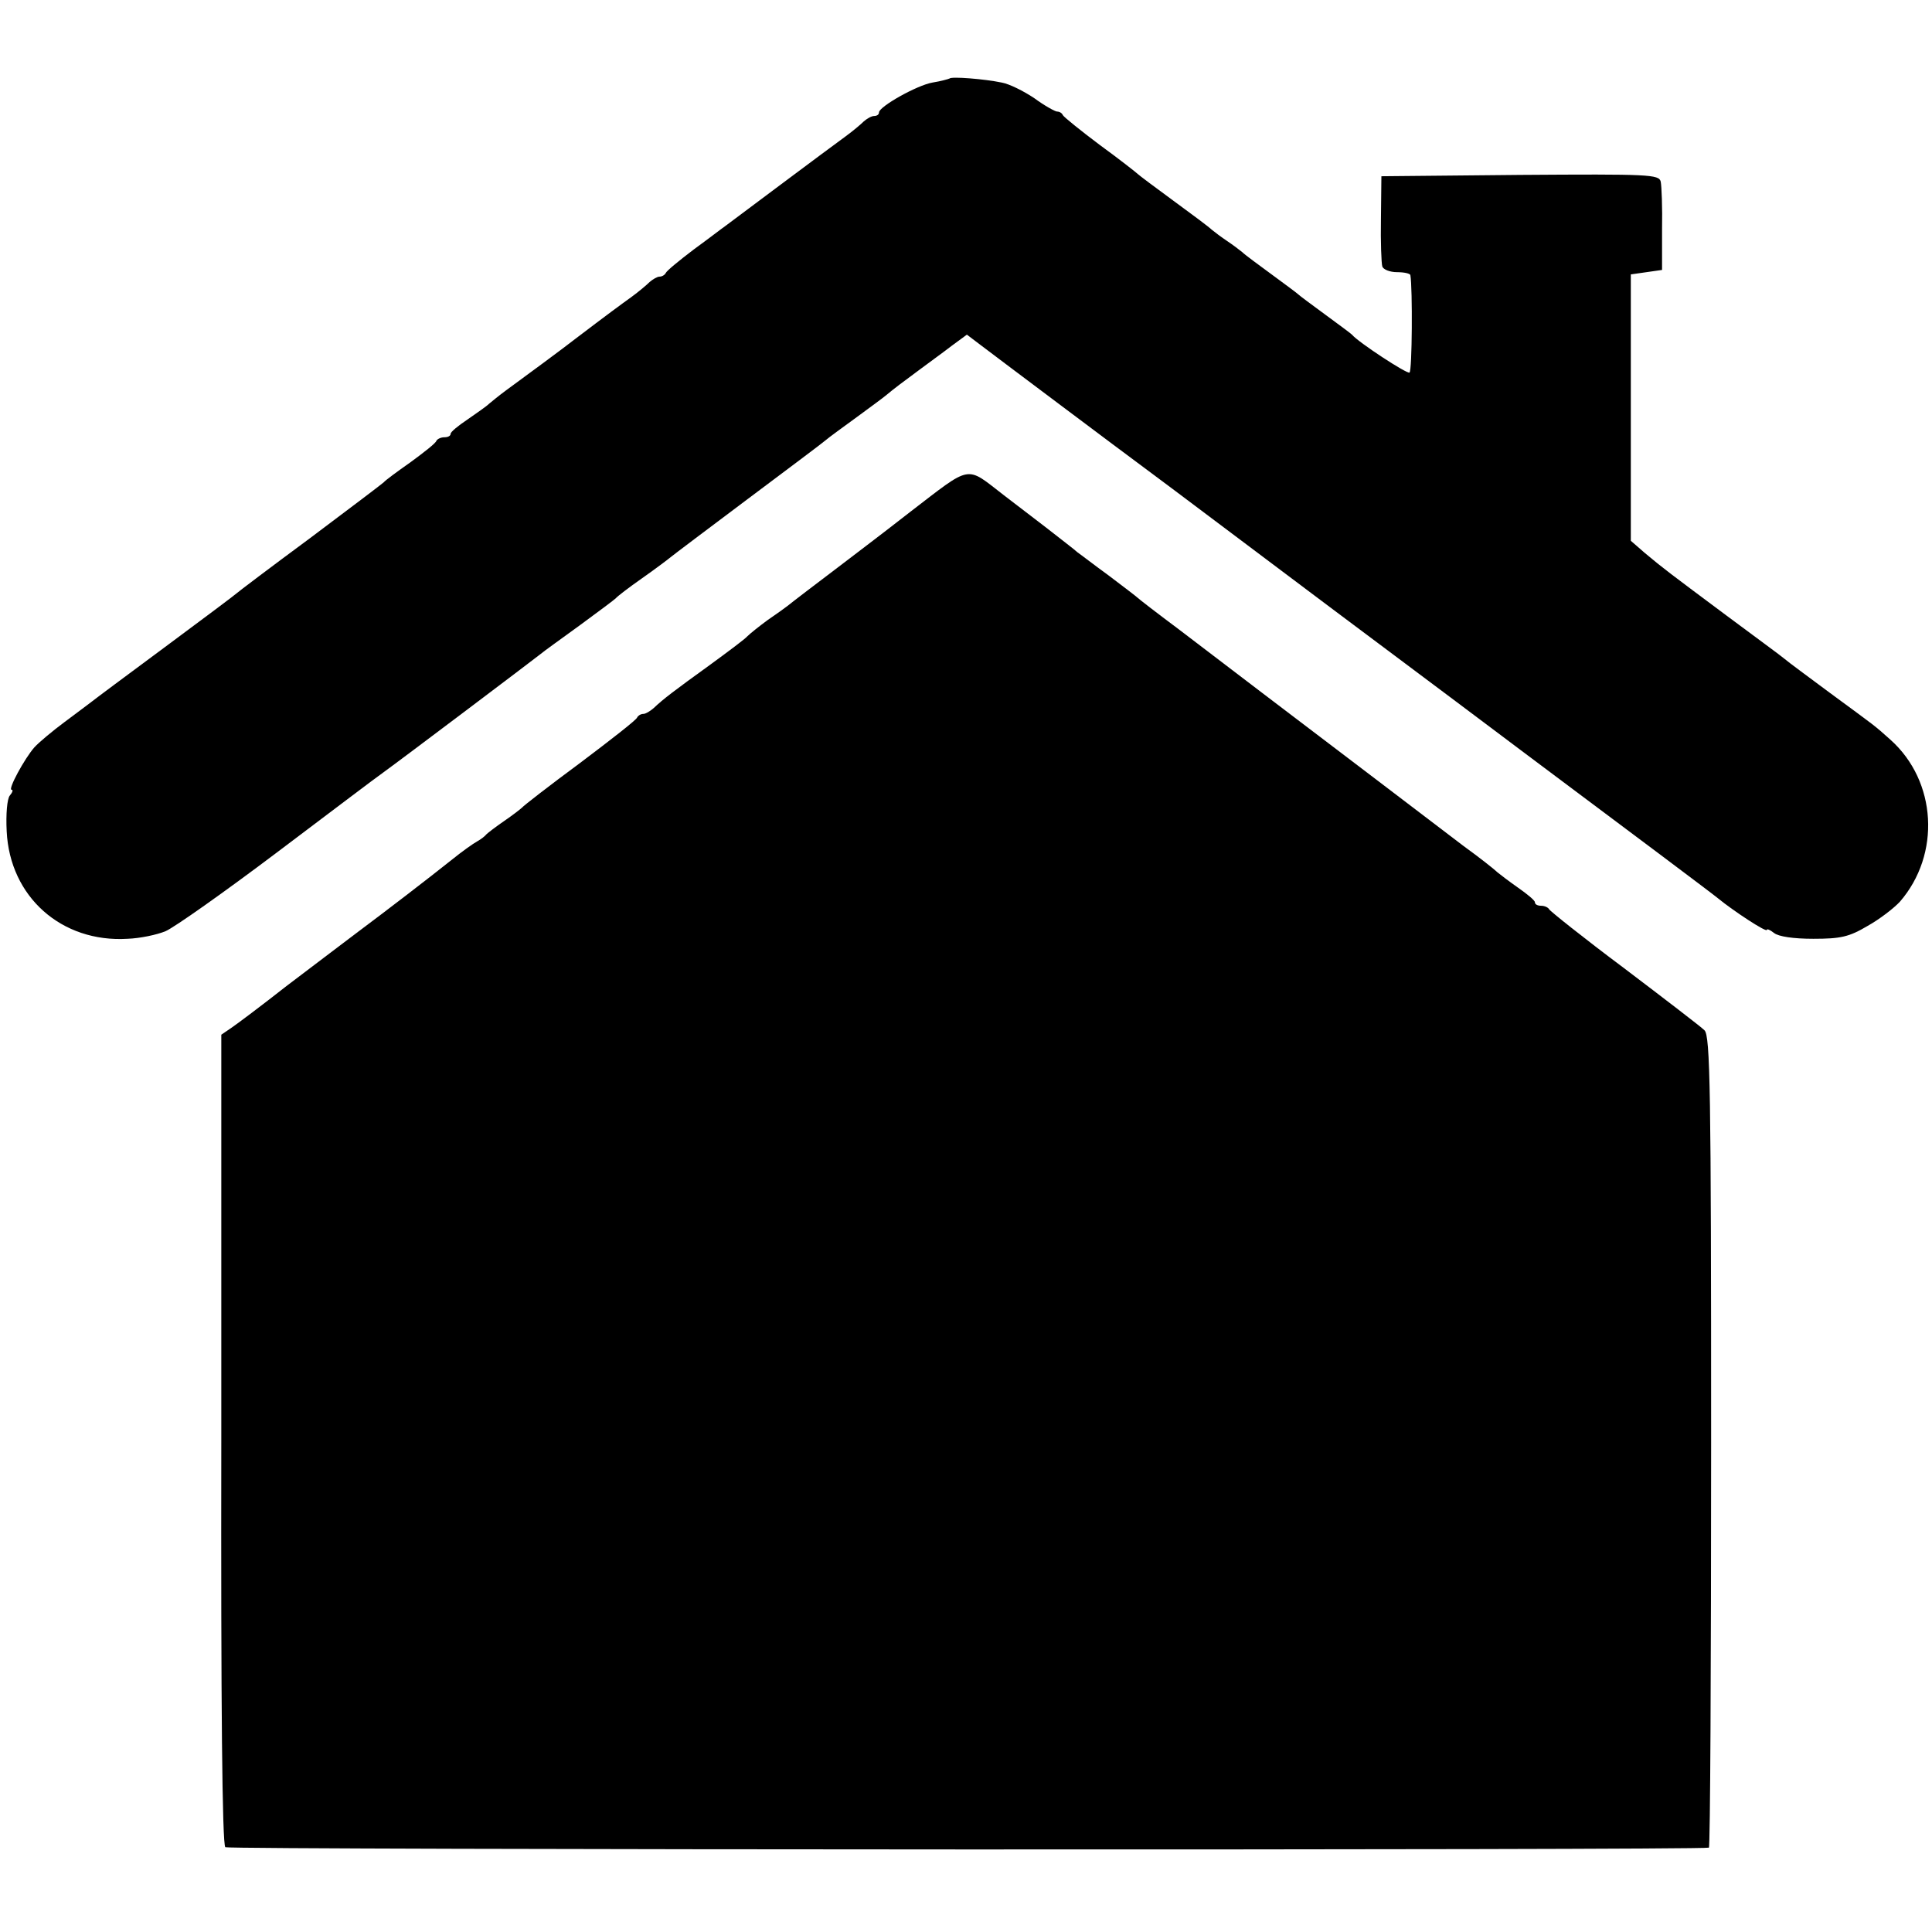 <?xml version="1.0" standalone="no"?>
<!DOCTYPE svg PUBLIC "-//W3C//DTD SVG 20010904//EN"
 "http://www.w3.org/TR/2001/REC-SVG-20010904/DTD/svg10.dtd">
<svg version="1.0" xmlns="http://www.w3.org/2000/svg"
 width="433pt" height="433pt" viewBox="0 0 433 433"
 preserveAspectRatio="xMidYMid meet">
<g transform="translate(0,433) scale(0.1,-0.1)"
fill="#000000" stroke="none">
<path d="M2128 4154 c-2 -1 -19 -6 -38 -9 -35 -6 -120 -54 -120 -67 0 -5 -5
-8 -11 -8 -6 0 -16 -6 -23 -12 -7 -7 -25 -22 -40 -33 -40 -29 -259 -193 -271
-202 -6 -4 -37 -28 -70 -52 -33 -25 -61 -48 -63 -53 -2 -4 -8 -8 -14 -8 -5 0
-15 -6 -22 -12 -7 -7 -25 -22 -40 -33 -25 -18 -55 -40 -126 -94 -28 -22 -115
-86 -156 -116 -15 -11 -32 -25 -38 -30 -6 -6 -28 -21 -48 -35 -21 -14 -38 -28
-38 -32 0 -5 -6 -8 -14 -8 -8 0 -16 -4 -18 -8 -1 -5 -28 -26 -58 -48 -30 -21
-57 -41 -60 -45 -3 -3 -77 -59 -165 -125 -88 -65 -162 -121 -165 -124 -3 -3
-75 -57 -160 -120 -85 -63 -159 -118 -165 -123 -5 -4 -32 -24 -60 -45 -27 -20
-58 -46 -68 -57 -22 -25 -60 -95 -51 -95 4 0 2 -6 -4 -13 -6 -7 -9 -42 -7 -80
7 -147 123 -250 271 -241 28 1 66 9 85 17 19 8 131 87 249 176 118 89 225 170
238 179 43 31 337 253 352 265 8 7 49 36 90 66 41 30 77 57 80 60 3 4 29 24
59 45 30 21 59 43 65 48 6 5 83 63 171 129 88 66 167 125 175 132 8 7 40 30
70 52 30 22 60 44 67 50 18 15 34 27 76 58 20 15 52 38 70 52 l34 25 33 -25
c19 -14 46 -35 61 -46 15 -11 179 -135 366 -274 186 -140 349 -262 362 -272
13 -10 209 -156 435 -326 226 -169 418 -313 426 -320 34 -28 110 -78 110 -71
0 3 7 0 16 -7 10 -8 43 -13 88 -13 61 0 80 4 122 29 27 15 59 40 72 54 92 106
83 270 -21 363 -38 34 -31 28 -137 106 -47 35 -92 68 -100 75 -8 7 -67 50
-130 97 -130 97 -141 105 -184 141 l-31 27 0 298 0 299 35 5 35 5 0 90 c1 50
-1 98 -3 108 -4 16 -25 17 -315 15 l-311 -3 -1 -95 c-1 -52 1 -101 3 -107 2
-7 17 -13 33 -13 16 0 30 -3 30 -7 5 -29 4 -215 -2 -218 -5 -4 -115 68 -129
85 -3 3 -30 23 -60 45 -30 22 -57 42 -60 45 -3 3 -30 23 -60 45 -30 22 -60 44
-66 50 -6 5 -22 17 -34 25 -12 8 -28 20 -34 25 -6 6 -45 35 -86 65 -41 30 -77
57 -80 60 -3 3 -41 33 -85 65 -44 33 -81 63 -83 67 -2 5 -8 8 -13 8 -4 0 -28
13 -51 30 -24 16 -56 32 -73 35 -38 8 -113 14 -117 9z"/>
<path d="M2039 3182 c-69 -54 -141 -108 -159 -122 -49 -37 -104 -79 -115 -88
-5 -4 -26 -19 -45 -32 -19 -14 -39 -30 -45 -36 -5 -6 -44 -35 -85 -65 -79 -57
-104 -76 -125 -96 -8 -7 -18 -13 -23 -13 -6 0 -12 -4 -14 -8 -1 -5 -59 -50
-128 -102 -69 -51 -127 -96 -130 -100 -3 -3 -21 -17 -40 -30 -19 -13 -37 -27
-40 -30 -3 -4 -12 -11 -21 -16 -9 -5 -33 -22 -54 -39 -59 -47 -149 -116 -212
-163 -32 -24 -104 -79 -161 -122 -56 -44 -112 -86 -124 -94 l-22 -15 0 -907
c-1 -593 2 -908 9 -914 8 -6 3300 -7 3325 -1 3 0 5 410 5 909 0 790 -2 911
-15 923 -8 8 -89 70 -180 139 -91 68 -166 128 -168 132 -2 4 -10 8 -18 8 -8 0
-14 3 -14 8 0 4 -17 18 -37 32 -20 14 -41 30 -47 35 -6 6 -40 33 -76 59 -72
55 -301 229 -455 346 -55 42 -138 105 -185 141 -47 35 -87 66 -90 69 -3 3 -32
25 -65 50 -33 24 -64 48 -70 52 -5 5 -38 30 -71 56 -34 26 -76 58 -94 72 -87
67 -70 70 -211 -38z"/>
</g>
</svg>
